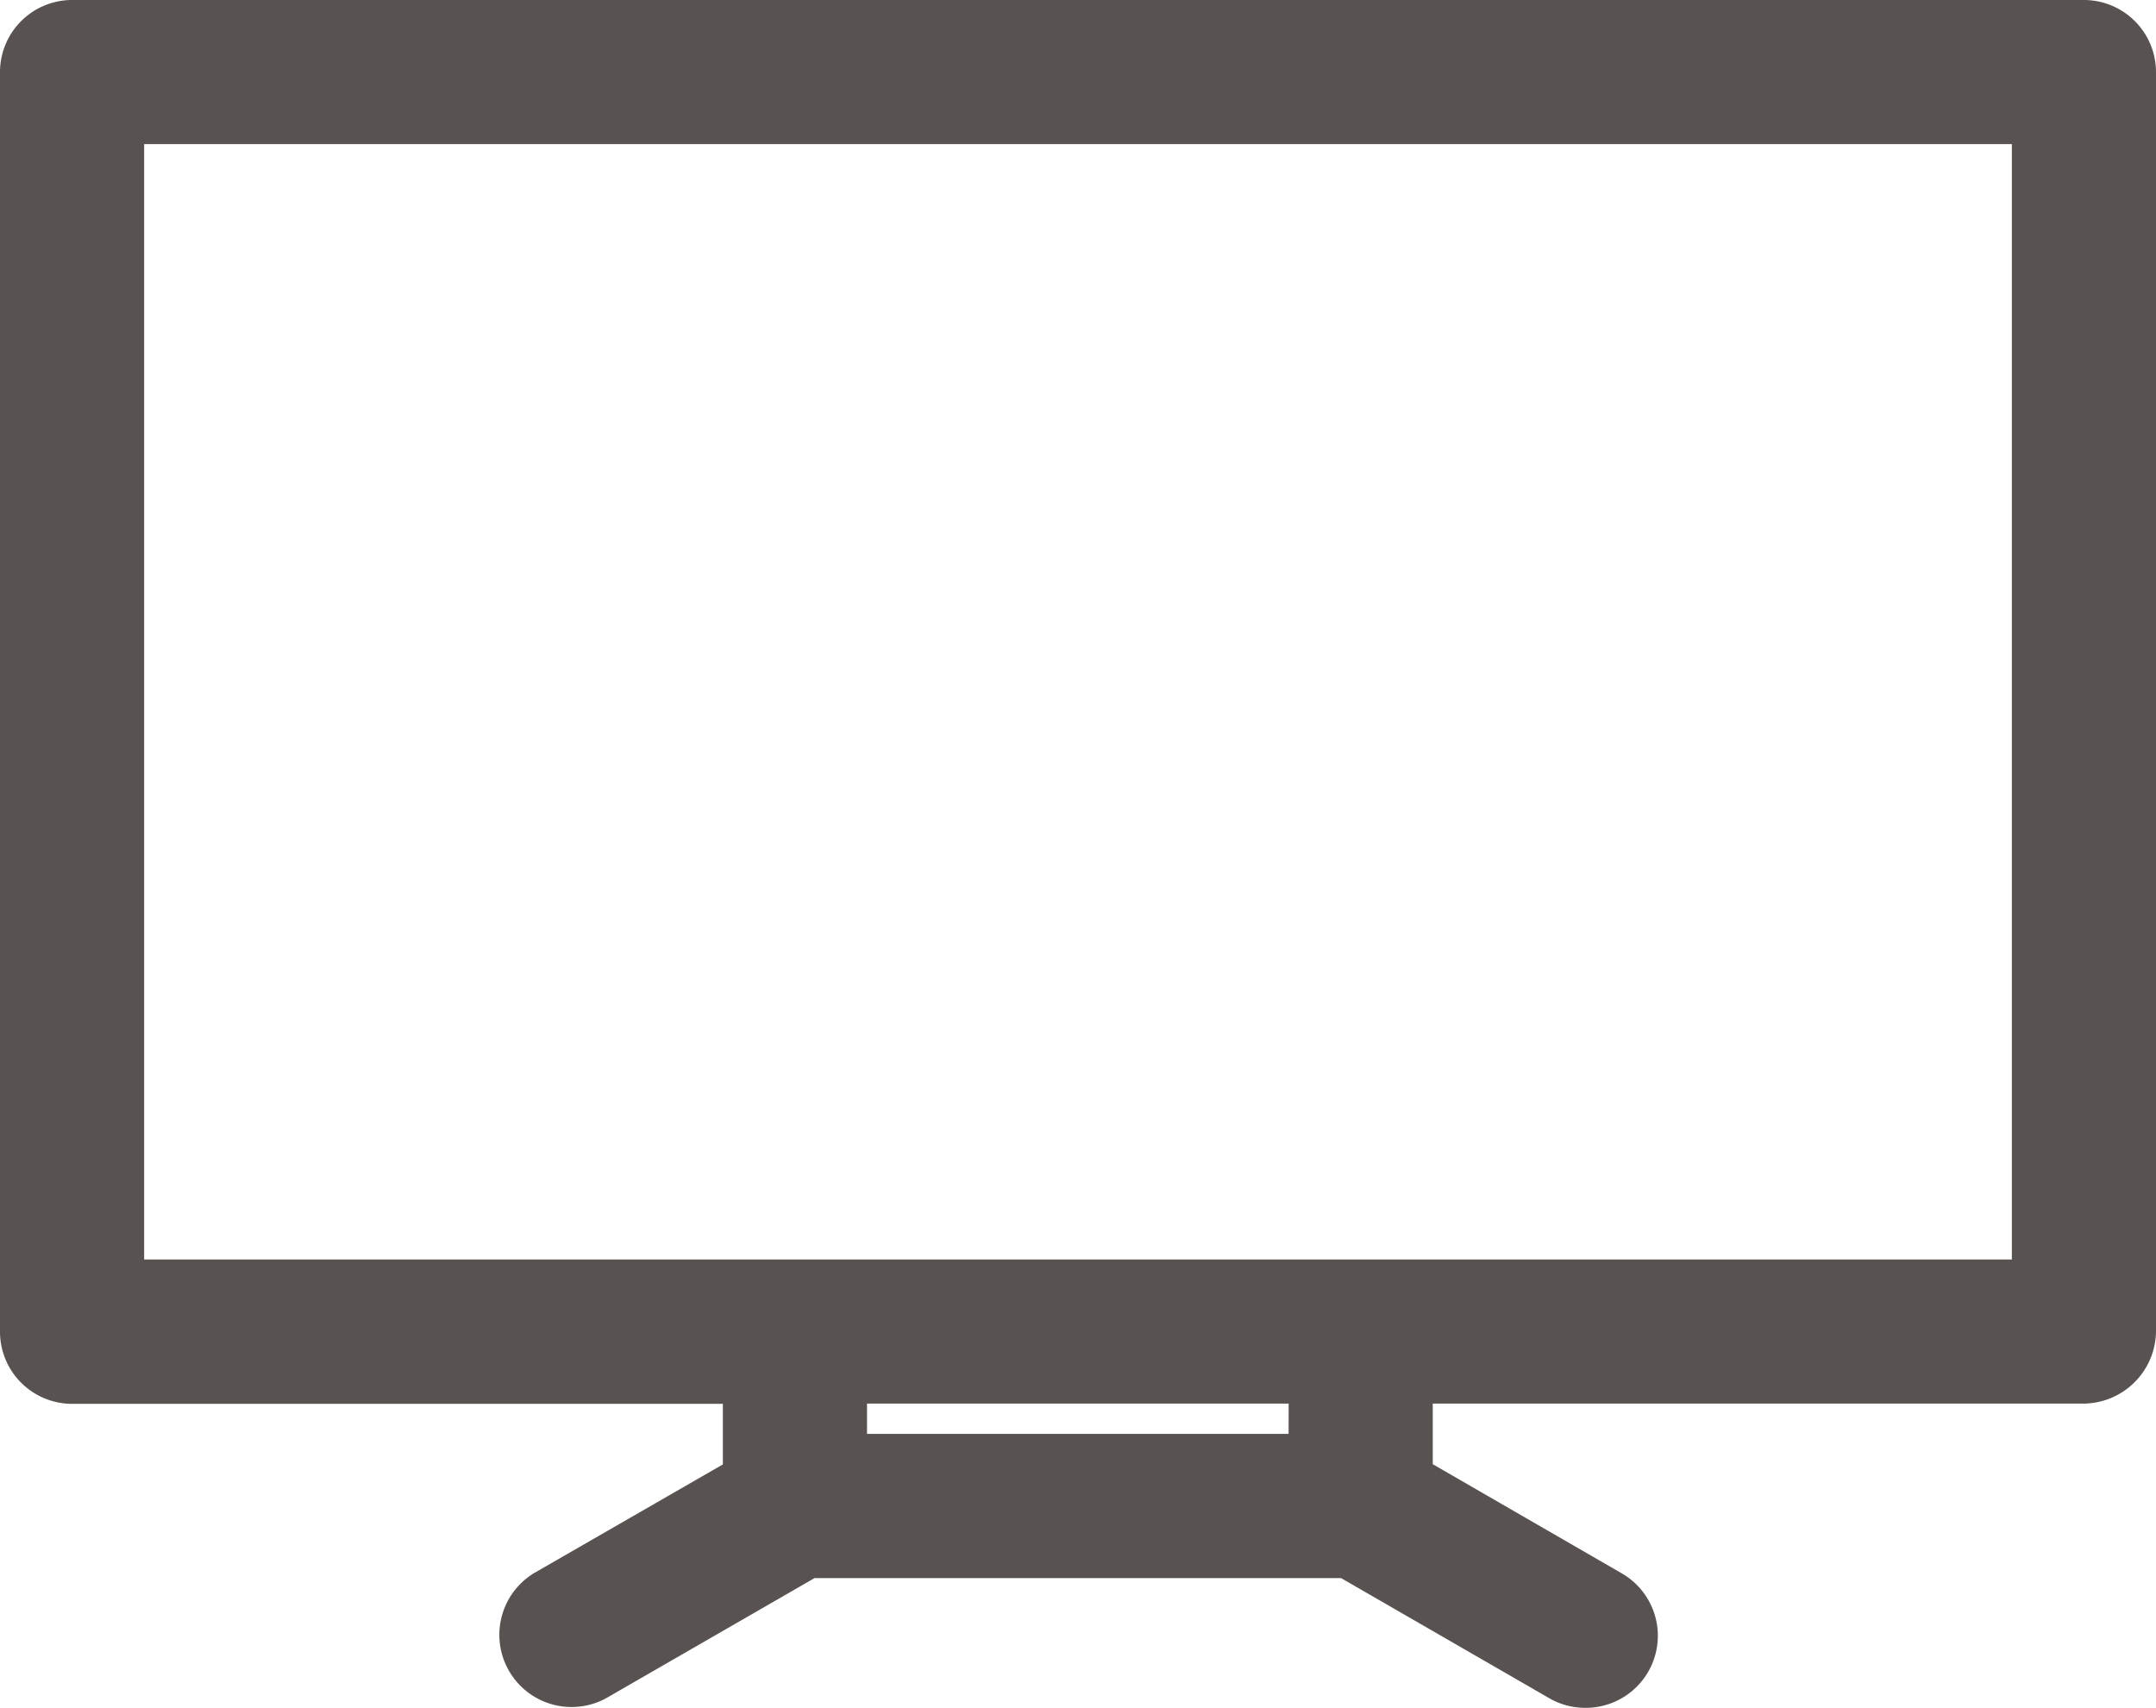 <svg xmlns="http://www.w3.org/2000/svg" xmlns:xlink="http://www.w3.org/1999/xlink" width="28" height="22.183" viewBox="0 0 28 22.183">
  <defs>
    <clipPath id="clip-path">
      <rect id="Rettangolo_127" data-name="Rettangolo 127" width="28" height="22.183" fill="#585250"/>
    </clipPath>
  </defs>
  <g id="Raggruppa_104" data-name="Raggruppa 104" transform="translate(0 0)">
    <g id="Raggruppa_103" data-name="Raggruppa 103" transform="translate(0 0)" clip-path="url(#clip-path)">
      <path id="Tracciato_139" data-name="Tracciato 139" d="M27.064,0H.936A.937.937,0,0,0,0,.936V17.3a.937.937,0,0,0,.936.936H9.388v.787L6.934,20.436a.938.938,0,0,0,.938,1.624L10.578,20.5h6.839l2.712,1.565a.933.933,0,0,0,.463.12.936.936,0,0,0,.468-1.748L18.607,19.02v-.787h8.452A.949.949,0,0,0,28,17.3V.936A.937.937,0,0,0,27.064,0M16.735,18.626H11.26v-.393h5.476Zm9.393-2.265H17.716c-.015,0-.029,0-.045,0H10.324c-.015,0-.03,0-.045,0H1.872V1.872H26.128Z" transform="translate(0 0)" fill="#585250"/>
    </g>
  </g>
</svg>
